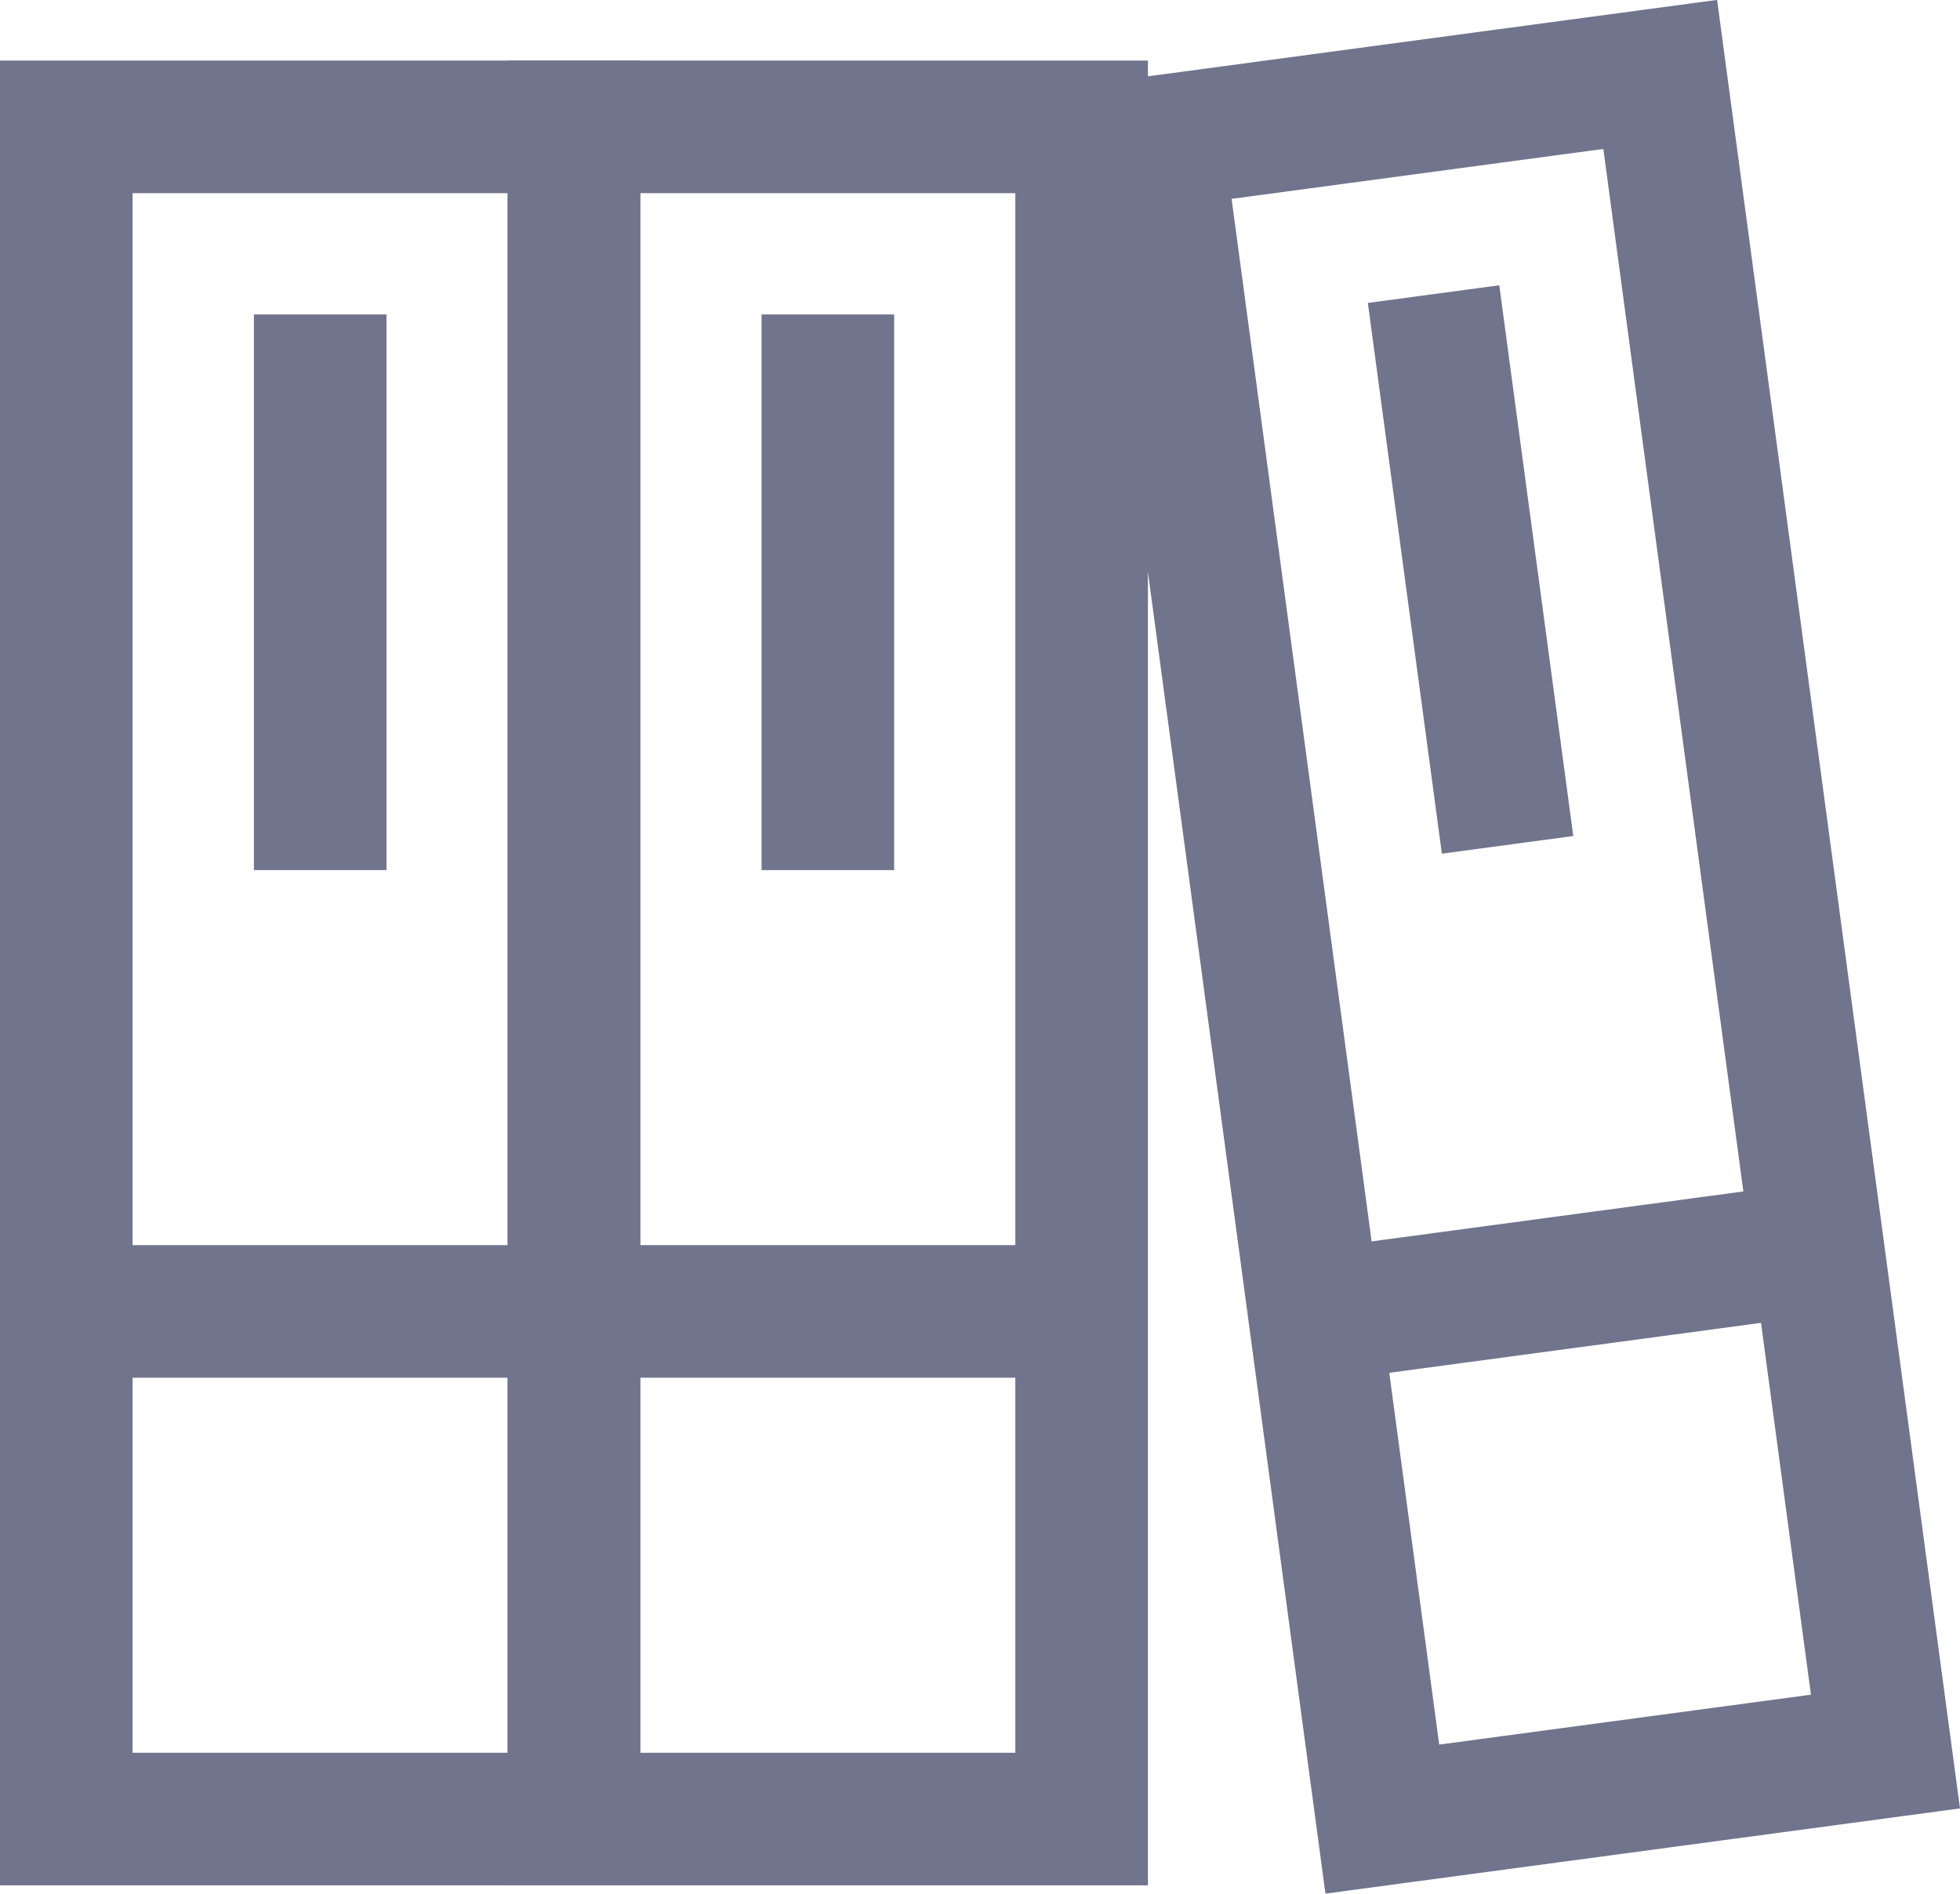 <svg xmlns="http://www.w3.org/2000/svg" width="14.783" height="14.284" viewBox="0 0 14.783 14.284"><defs><style>.a,.b{fill:none;stroke:#70748c;stroke-miterlimit:10;}.b{stroke-linecap:square;}</style></defs><g transform="translate(-1.5 -2.198)"><line class="a" x2="3.829" transform="translate(2 12.09)"/><line class="a" x2="3.829" transform="translate(5.829 12.09)"/><line class="a" y1="0.51" x2="3.795" transform="translate(11.416 11.614)"/><rect class="b" width="3.829" height="12.764" transform="translate(2 3.155)"/><line class="b" y2="3.191" transform="translate(3.915 5.07)"/><rect class="b" width="3.829" height="12.764" transform="translate(5.829 3.155)"/><line class="b" y2="3.191" transform="translate(7.744 5.07)"/><rect class="b" width="3.829" height="12.764" transform="translate(10.227 3.269) rotate(-7.649)"/><line class="b" x2="0.425" y2="3.163" transform="translate(12.379 4.912)"/></g></svg>